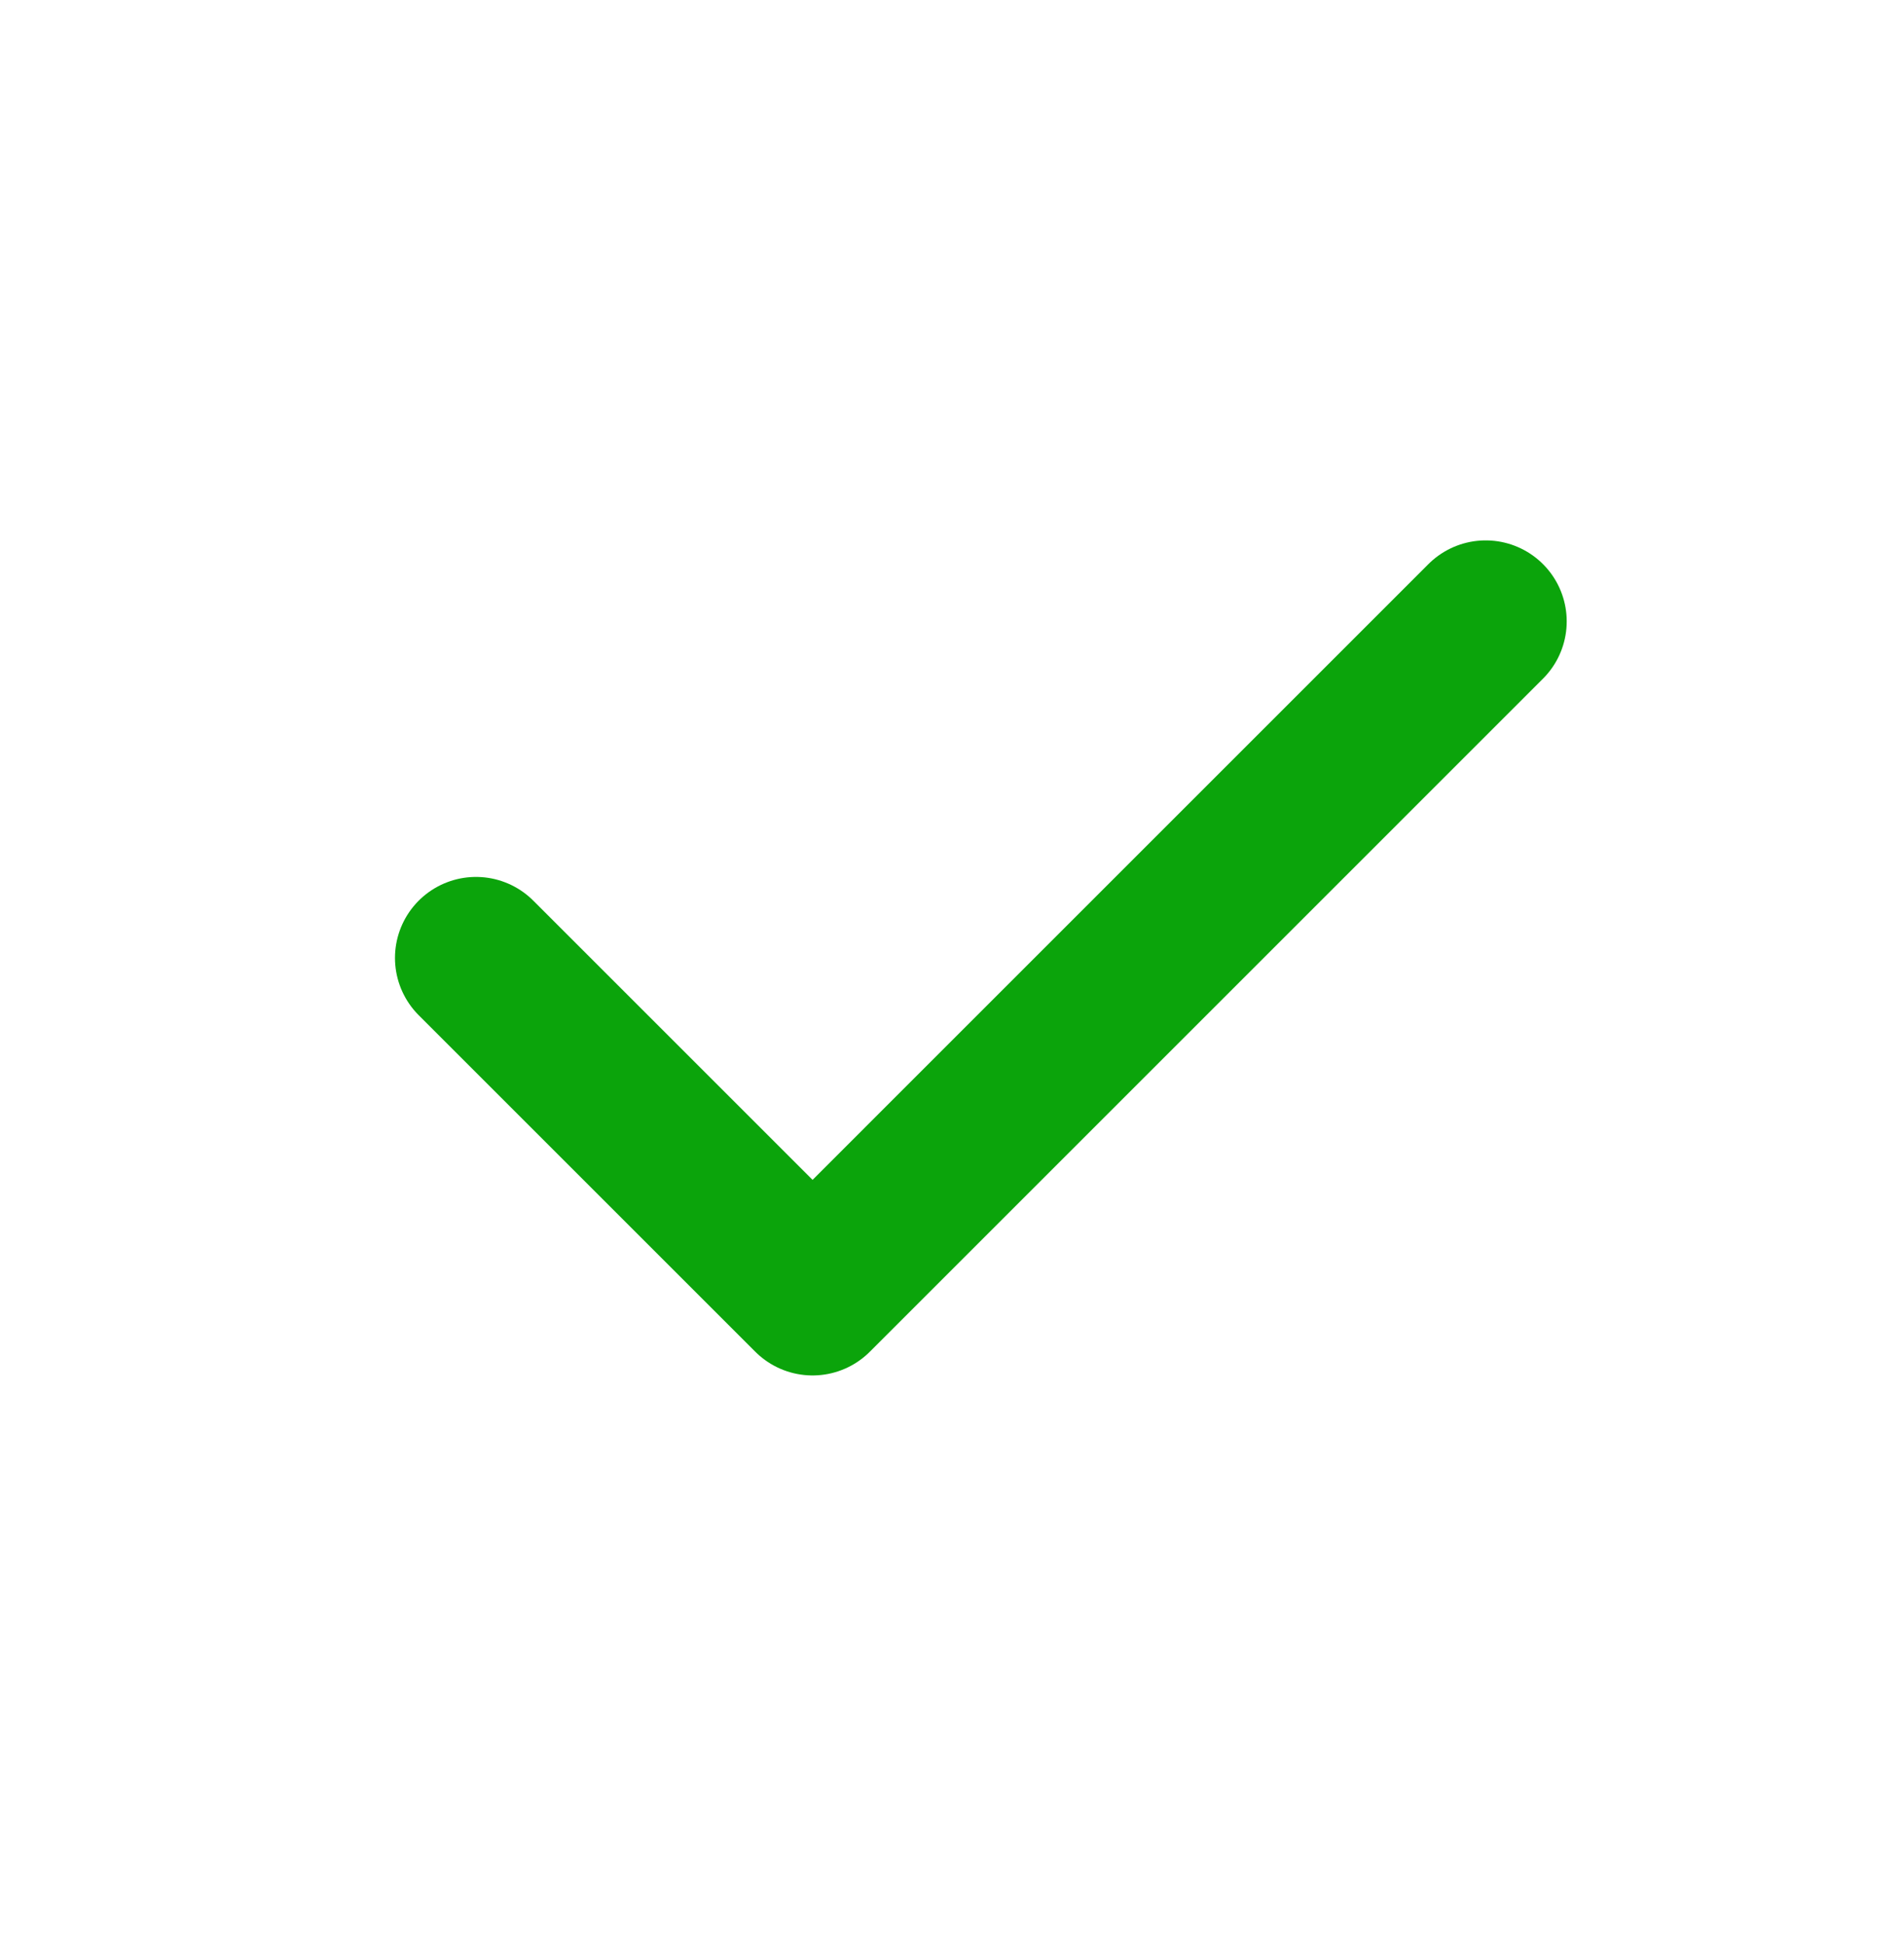 <svg width="47" height="48" viewBox="0 0 47 48" fill="none" xmlns="http://www.w3.org/2000/svg">
<path d="M11.75 23.651L20.058 31.959L36.674 15.342" stroke="#0BA40B" stroke-width="4" stroke-linecap="round" stroke-linejoin="round"/>
</svg>
